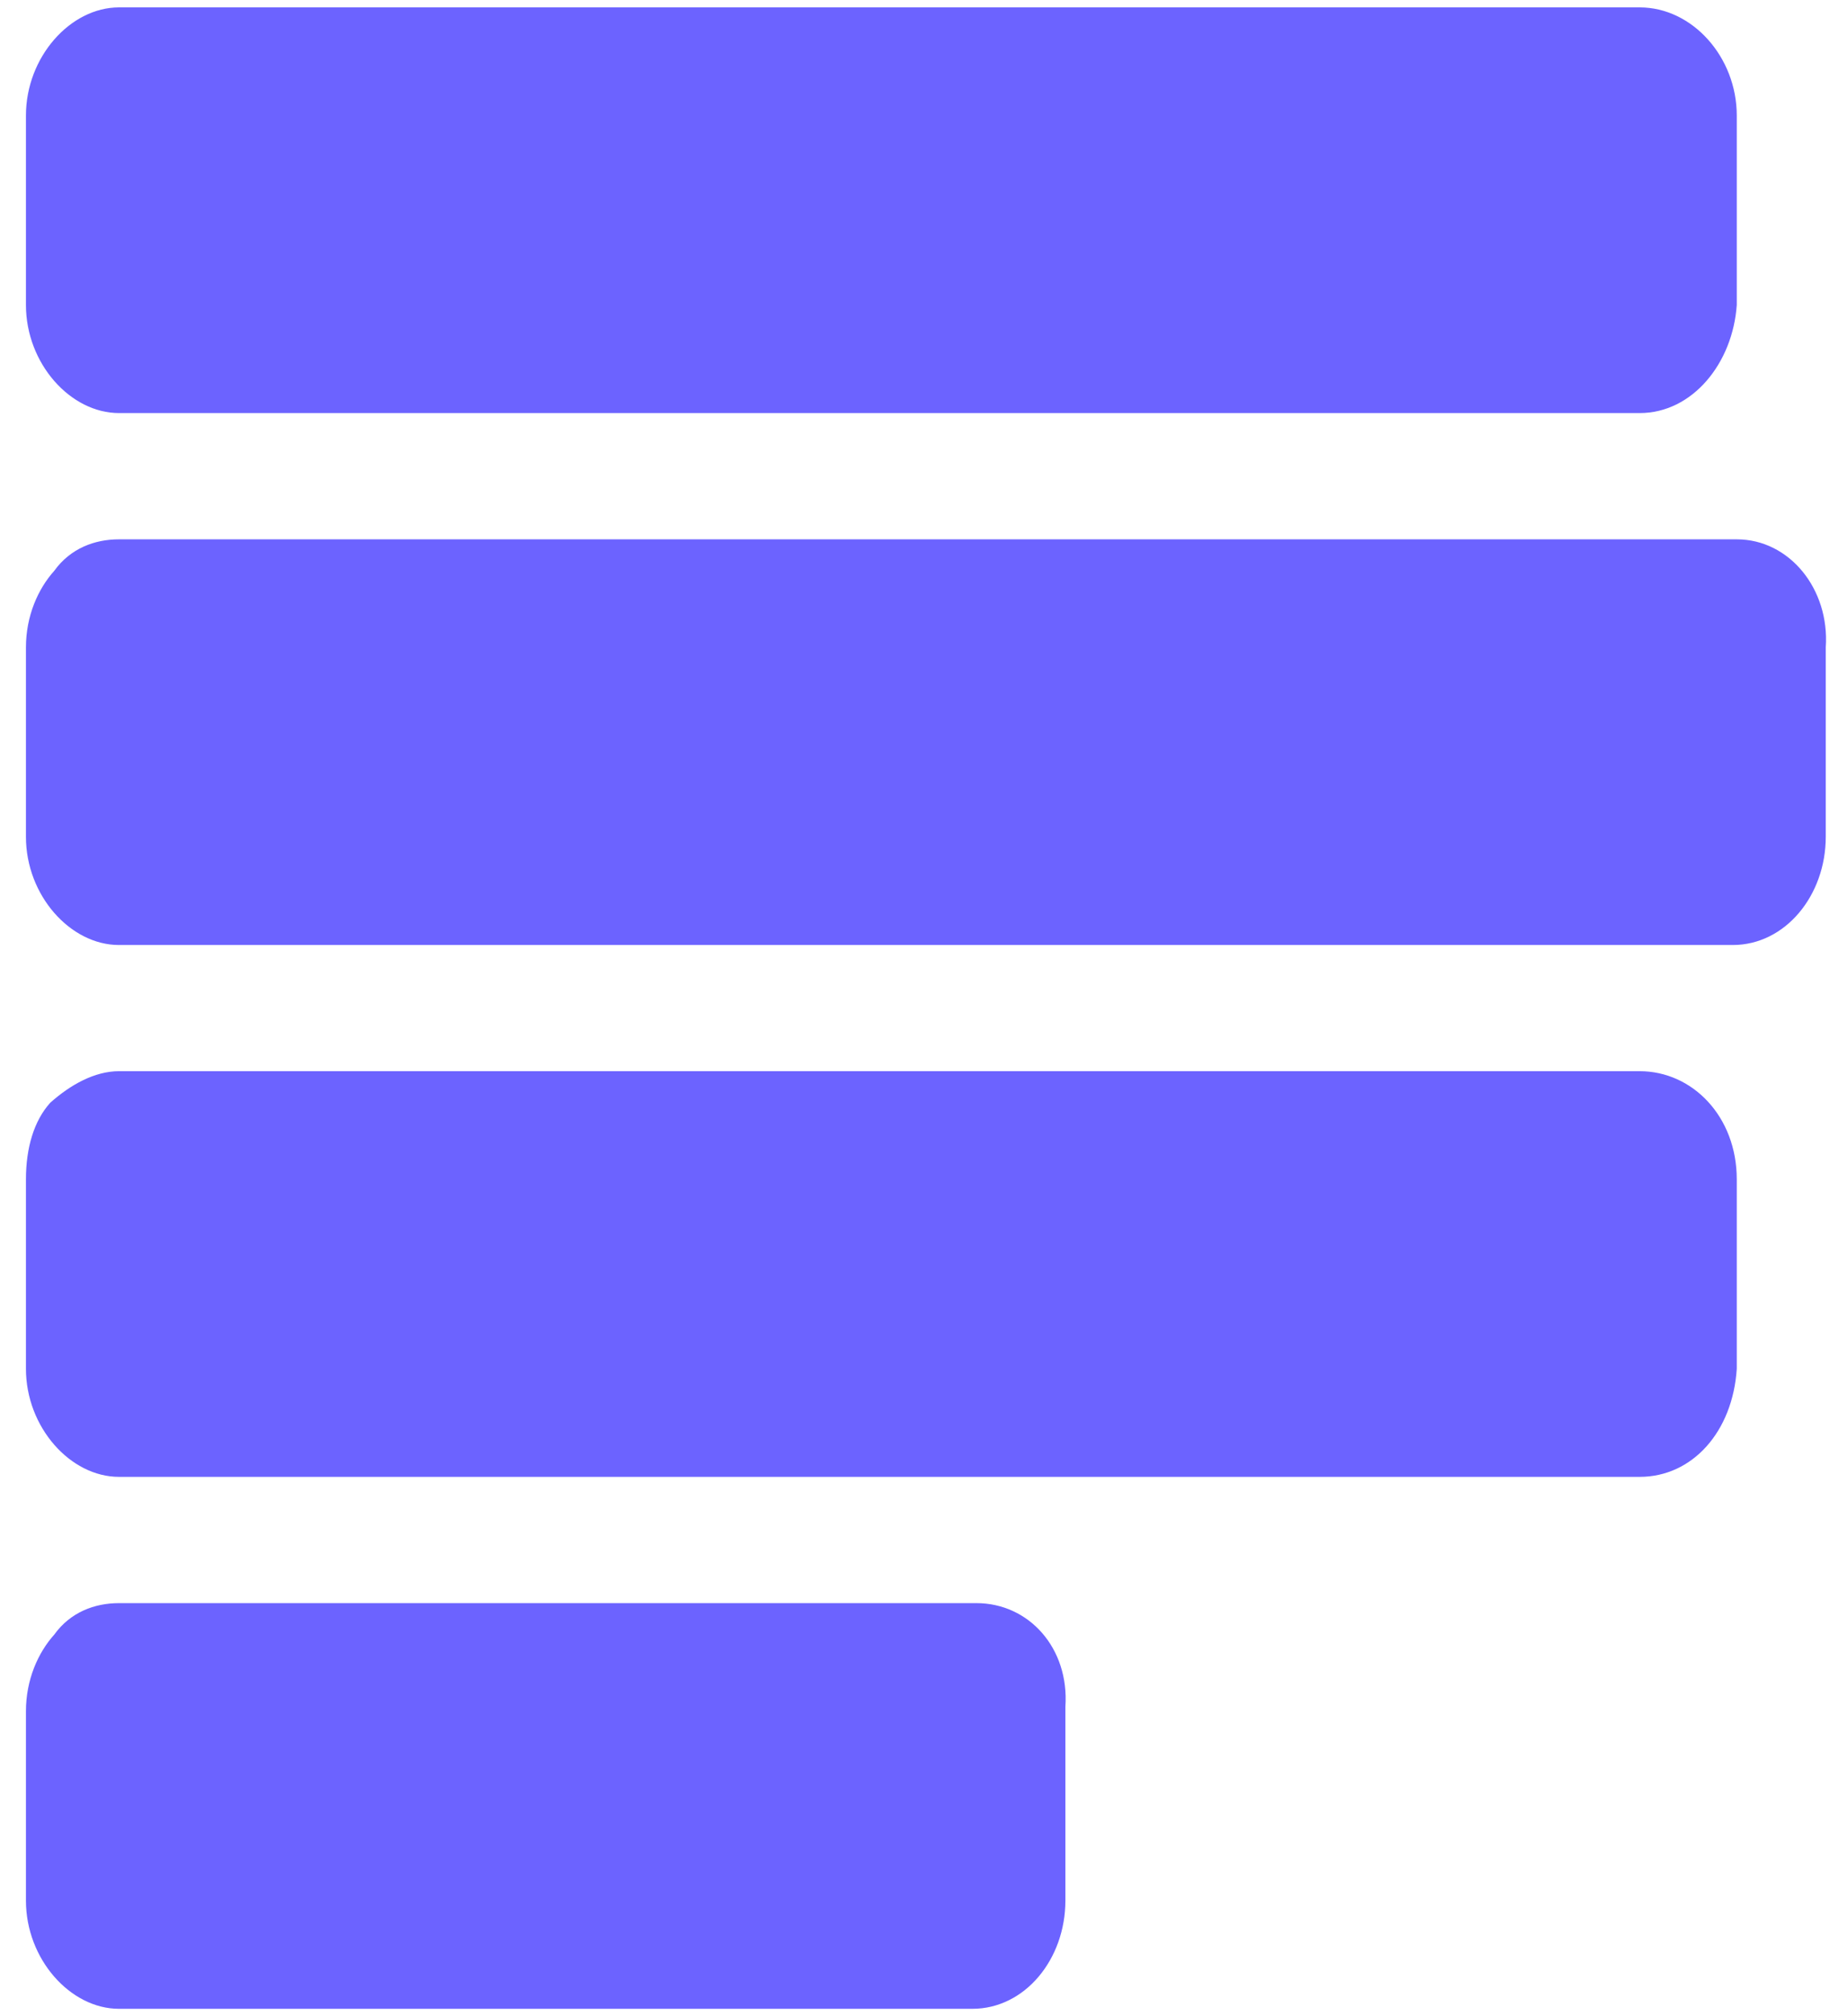 <svg width="22" height="24" viewBox="0 0 22 24" fill="none" xmlns="http://www.w3.org/2000/svg">
<path d="M19.531 0.088H1.417C0.839 0.088 0.309 0.678 0.309 1.376V3.63C0.309 4.327 0.839 4.917 1.417 4.917H19.531C20.157 4.917 20.639 4.327 20.687 3.63V1.376C20.687 0.678 20.157 0.088 19.531 0.088ZM19.531 12.751H1.417C1.128 12.751 0.839 12.912 0.598 13.127C0.405 13.341 0.309 13.663 0.309 14.039V16.293C0.309 16.99 0.839 17.58 1.417 17.58H19.531C20.157 17.58 20.639 17.044 20.687 16.293V14.039C20.687 13.288 20.157 12.751 19.531 12.751ZM11.63 19.083H1.417C1.128 19.083 0.839 19.19 0.646 19.458C0.453 19.673 0.309 19.995 0.309 20.37V22.624C0.309 23.322 0.839 23.912 1.417 23.912H11.582C12.208 23.912 12.69 23.322 12.69 22.624V20.317C12.738 19.619 12.256 19.083 11.63 19.083ZM20.687 6.42H1.417C1.128 6.42 0.839 6.527 0.646 6.795C0.453 7.01 0.309 7.332 0.309 7.707V9.961C0.309 10.659 0.839 11.249 1.417 11.249H20.639C21.265 11.249 21.747 10.659 21.747 9.961V7.707C21.795 7.01 21.313 6.42 20.687 6.42Z" fill="#6C63FF"/>
</svg>
